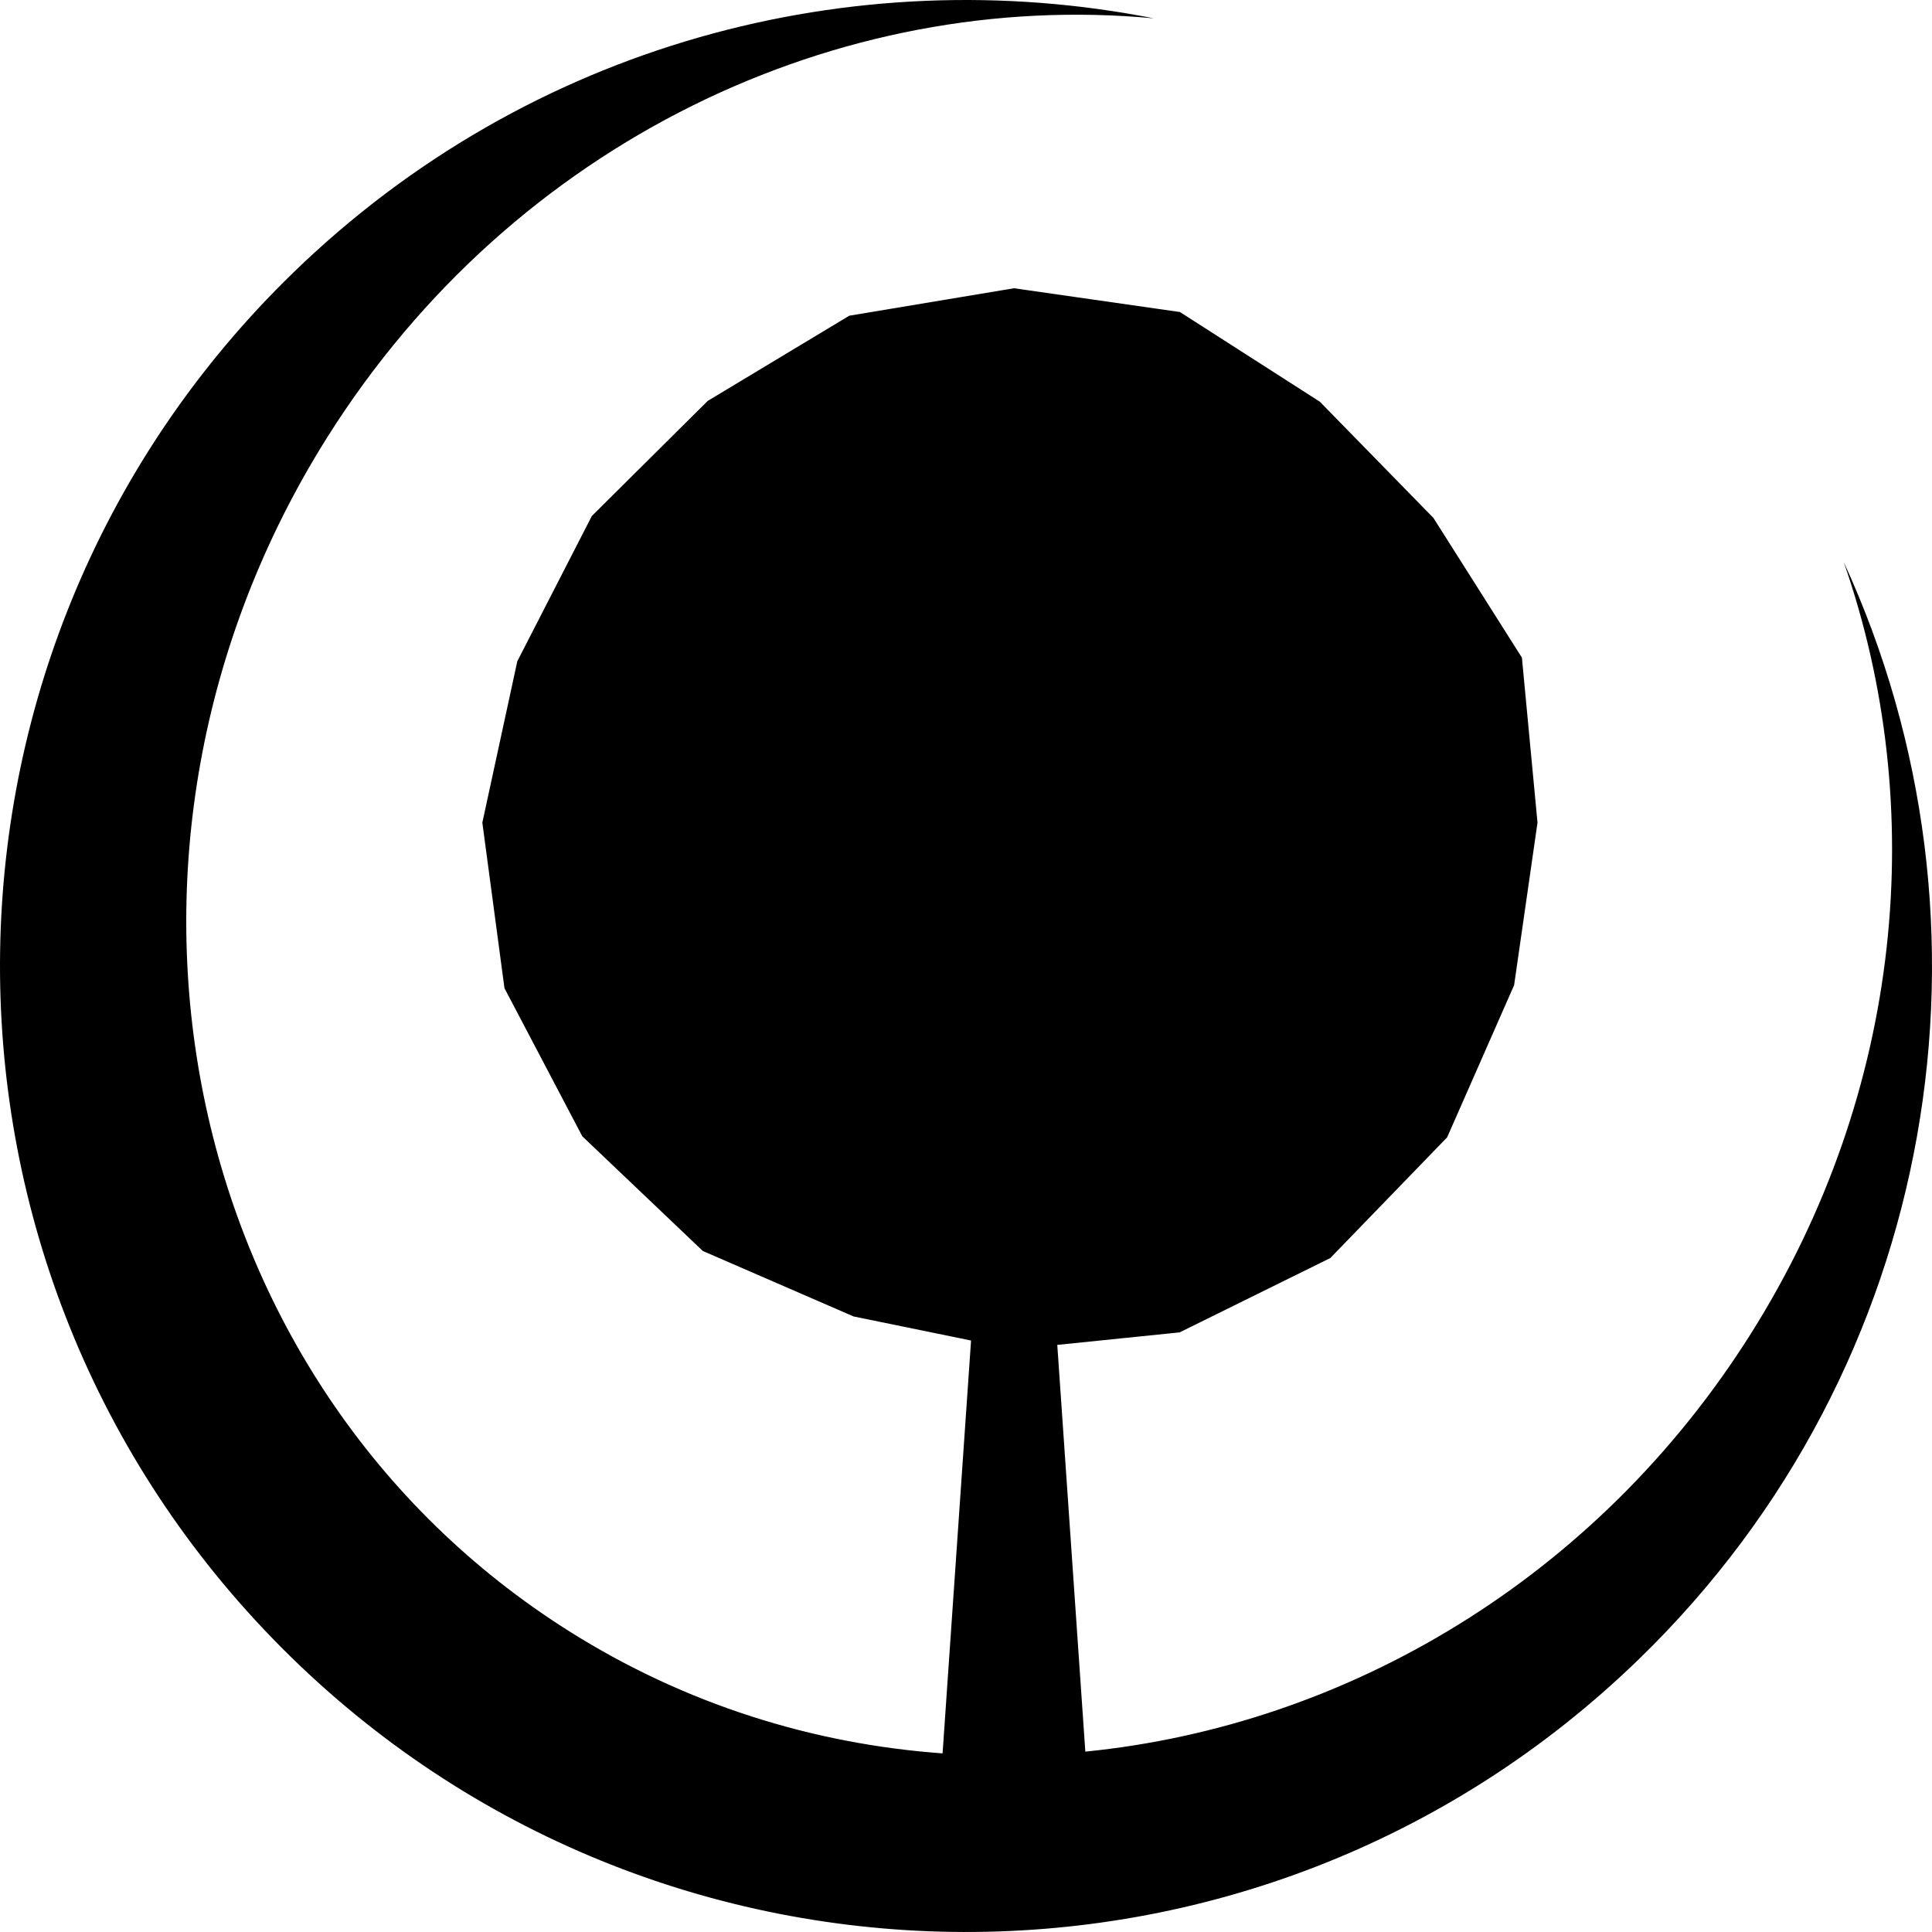 <svg aria-hidden="true" role="img" xmlns="http://www.w3.org/2000/svg" viewBox="0 0 500 500"><g><path fill="#000" d="M477.155,145.458c22.041,63.136,15.521,136.892-24.006,199.66 c-40.017,63.545-104.802,101.461-172.151,108.188h-0.116l-7.259-105.25l31.667-3.238l38.996-19.238l30.232-31.236l17.335-39.388 l6.051-42.055l-4.035-42.709l-22.898-36.15l-29.397-30.082l-36.21-23.208l-42.939-6.154l-42.632,7.106L183.14,103.77 l-29.965,29.759l-19.298,37.605l-9.048,41.766l5.728,42.847l20.14,38.325l31.193,29.681l39.01,16.942l30.407,6.228l-7.369,106.848 c-33.464-2.411-66.565-12.67-96.598-31.585C45.607,358.107,17.593,219.718,84.75,113.081 C133.007,36.461,217.264-2.915,298.619,4.751C220.815-10.593,137.025,11.19,75.834,70.617 c-99.055,96.202-101.372,254.488-5.175,353.546c96.198,99.053,254.488,101.374,353.546,5.172 C502.311,353.482,520.217,239.042,477.155,145.458z"/></g></svg>